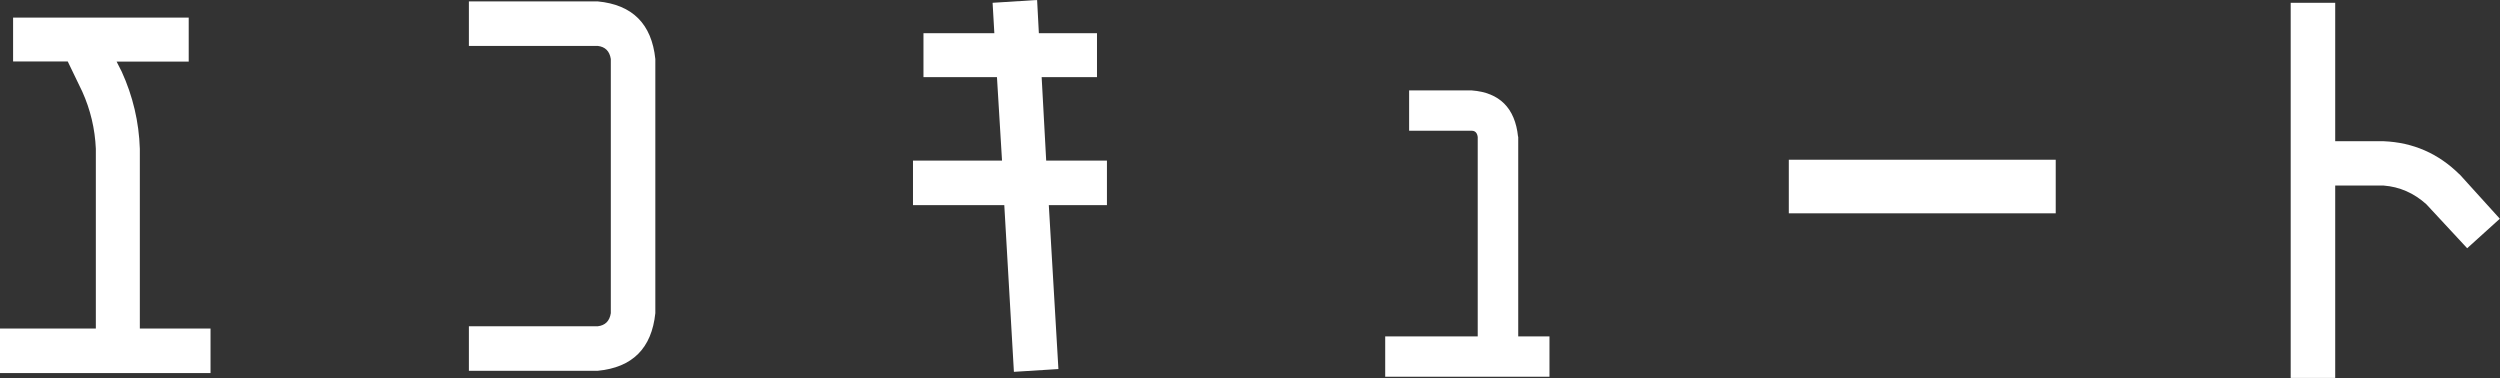 <?xml version="1.0" encoding="UTF-8"?><svg id="_レイヤー_2" xmlns="http://www.w3.org/2000/svg" viewBox="0 0 143.21 21.66"><rect x="0" y="0" width="143.21" height="21.66" fill="#333333" stroke="none"/><defs><style>.cls-1{fill:#fff;stroke-width:0px;}</style></defs><g id="_レイヤー_1-2"><path class="cls-1" d="m12.06,18.82v2.55H0v-2.55h5.49v-10.3c-.05-1.14-.31-2.24-.78-3.28l-.83-1.72H.75V1.01h10.06v2.52h-4.13l.29.57c.64,1.4.99,2.88,1.04,4.42v10.3h4.06Z"/><path class="cls-1" d="m34.24,18.69c.43-.05.68-.3.75-.75V3.38c-.07-.45-.32-.7-.75-.75h-7.38V.08h7.38c1.99.19,3.09,1.29,3.3,3.3v14.56c-.21,2.01-1.31,3.11-3.3,3.3h-7.38v-2.55h7.38Z"/><path class="cls-1" d="m58.08,21.29l-.55-9.54h-5.23v-2.55h5.1l-.29-4.78h-4.21V1.9h4.06l-.1-1.74,2.55-.16.1,1.9h3.33v2.52h-3.17l.26,4.78h3.48v2.55h-3.33l.55,9.39-2.55.16Z"/><path class="cls-1" d="m86.97,7.83v11.44h1.79v2.31h-9.41v-2.31h5.3V7.85c-.03-.24-.15-.36-.34-.36h-3.59v-2.31h3.59c1.59.12,2.48,1.01,2.65,2.65Z"/><path class="cls-1" d="m102.47,12.22v-3.07h15.29v3.07h-15.29Z"/><path class="cls-1" d="m140.89,9.98l2.31,2.55-1.87,1.69-2.34-2.52c-.71-.64-1.53-1-2.44-1.07h-2.78v11.02h-2.55V.16h2.55v7.93h2.78c1.68.07,3.13.7,4.34,1.9Z"/></g></svg>
